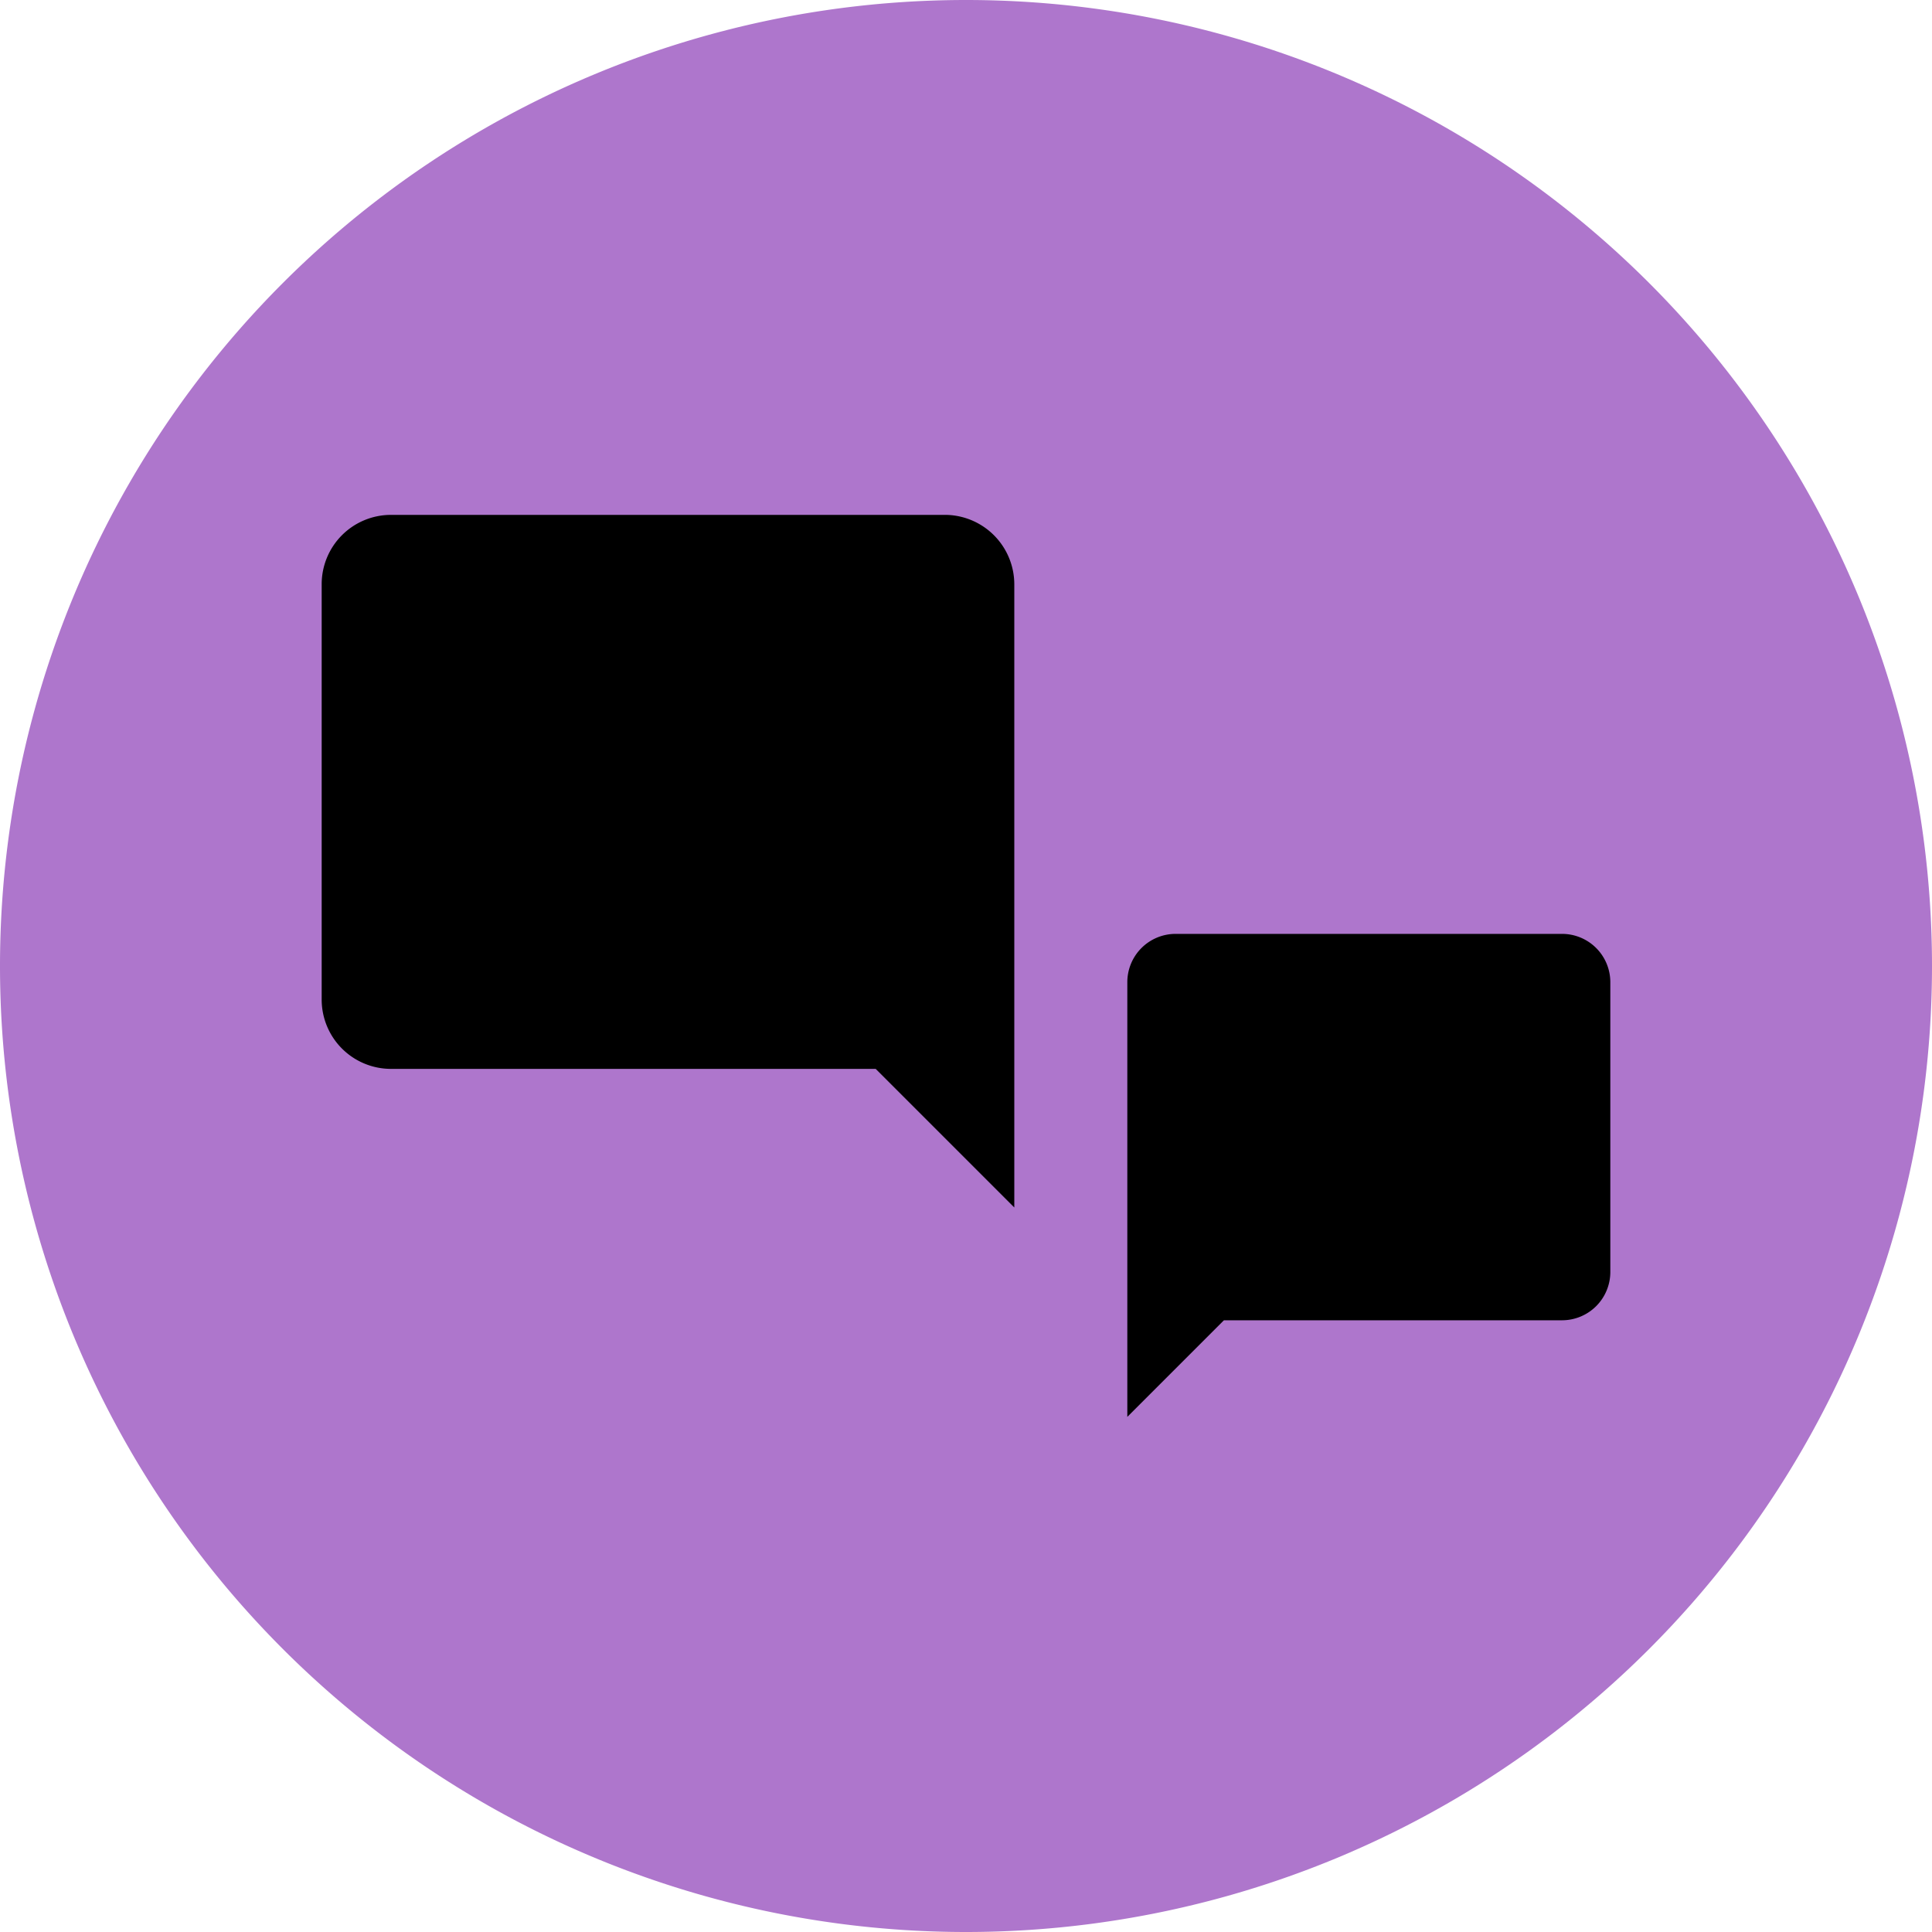 <svg id="Calque_1" data-name="Calque 1" xmlns="http://www.w3.org/2000/svg" width="80" height="80" viewBox="0 0 80 80"><path id="Rectangle_225" data-name="Rectangle 225" d="M40,0h0A40,40,0,0,1,80,40h0A40,40,0,0,1,40,80h0A40,40,0,0,1,0,40H0A40,40,0,0,1,40,0Z" style="fill:#ae76cc"/><path id="Icon_material-chat-bubble" data-name="Icon material-chat-bubble" d="M64.68,38.67h-16a2,2,0,0,0-2,2v18l4-4h14a2,2,0,0,0,2-2v-12A2,2,0,0,0,64.68,38.67Z"/><path id="Icon_material-chat-bubble-2" data-name="Icon material-chat-bubble" d="M16.18,21.32h23A2.88,2.88,0,0,1,42,24.19V50l-5.74-5.74H16.18a2.87,2.87,0,0,1-2.86-2.87V24.19A2.87,2.87,0,0,1,16.18,21.32Z"/></svg>